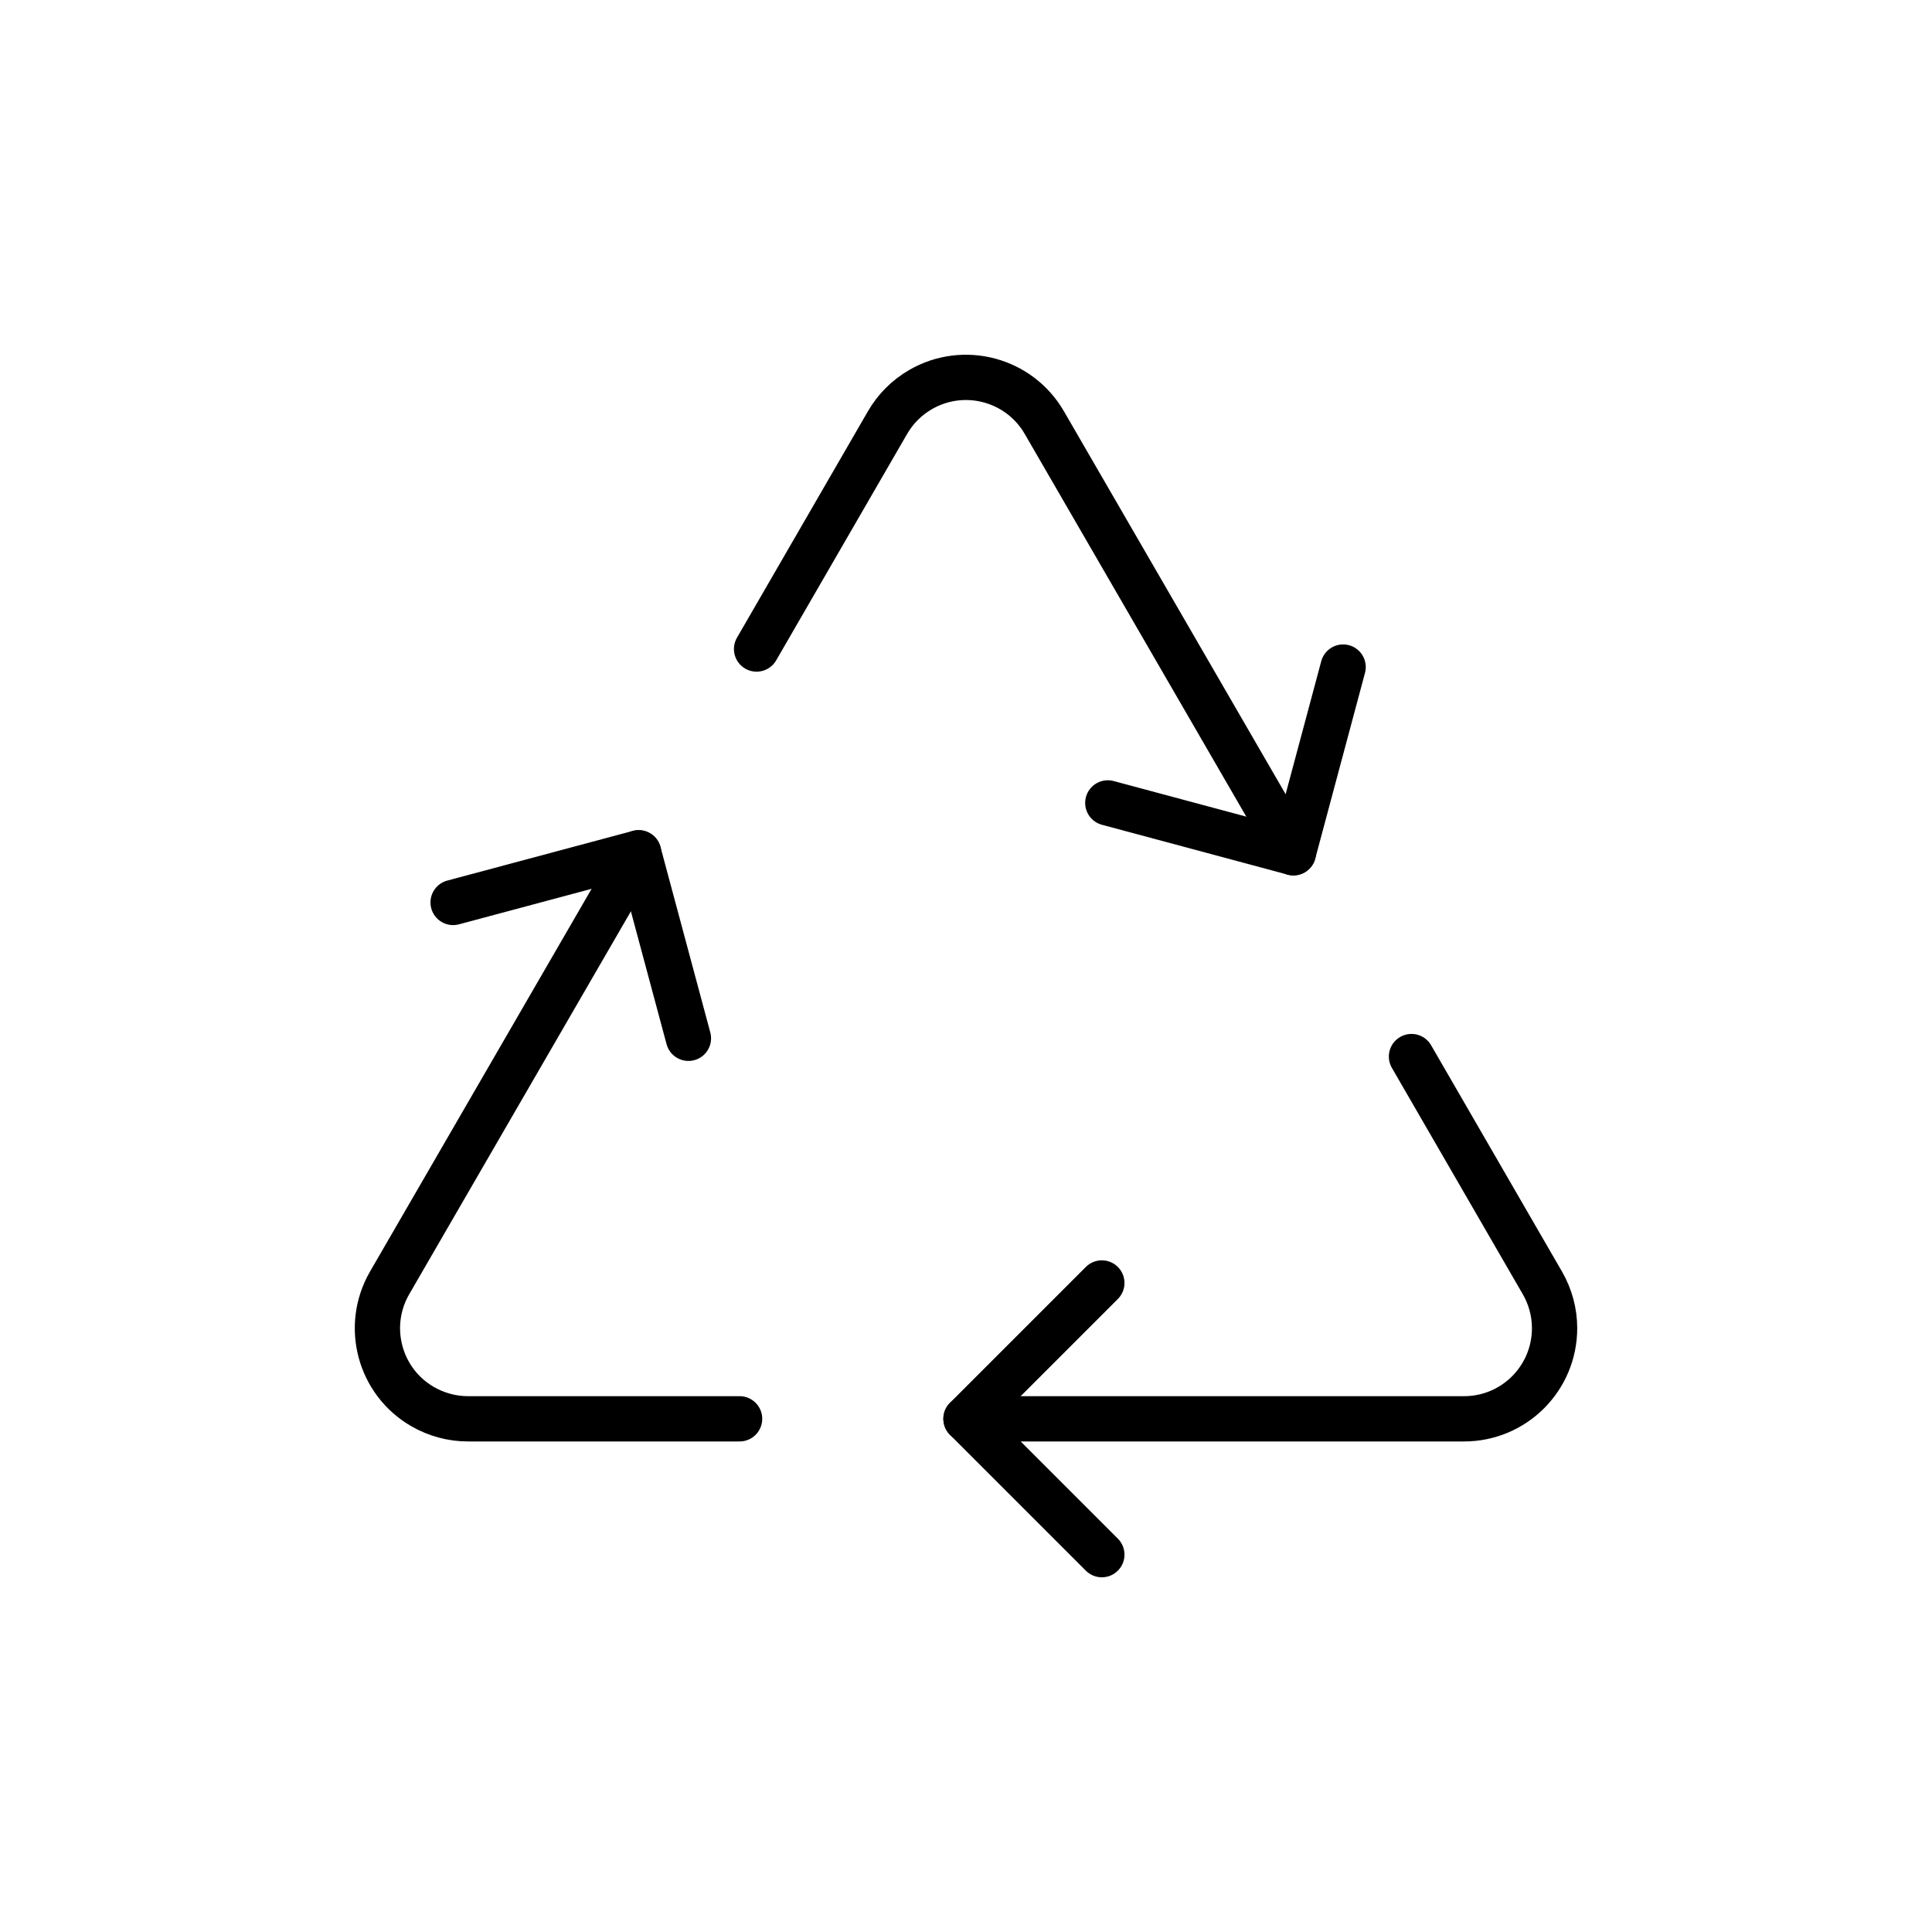 <svg viewBox="0 0 256 256" xmlns="http://www.w3.org/2000/svg" id="Layer_2">
  <defs>
    <style>
      .cls-1, .cls-2 {
        fill: none;
      }

      .cls-2 {
        stroke: #000;
        stroke-linecap: round;
        stroke-linejoin: round;
        stroke-width: 6px;
      }
    </style>
  </defs>
  <g data-sanitized-data-name="Layer_1" data-name="Layer_1" id="Layer_1-2">
    <g>
      <rect height="256" width="256" class="cls-1"></rect>
      <polyline points="146 206 128 188 146 170" class="cls-2"></polyline>
      <polyline points="177.97 88.39 171.38 112.99 146.79 106.39" class="cls-2"></polyline>
      <polyline points="91.22 137.58 84.62 113 60.04 119.58" class="cls-2"></polyline>
      <path d="M84.62,113l-33,57c-3.31,5.74-1.35,13.08,4.39,16.39,1.82,1.05,3.89,1.61,5.99,1.61h36" class="cls-2"></path>
      <path d="M128,188h66c6.63,0,11.99-5.38,11.99-12.01,0-2.1-.56-4.17-1.61-5.99l-17.35-30" class="cls-2"></path>
      <path d="M171.38,113l-33-57c-3.32-5.74-10.66-7.7-16.4-4.38-1.82,1.05-3.33,2.56-4.38,4.38l-17.35,30" class="cls-2"></path>
    </g>
  </g>
</svg>